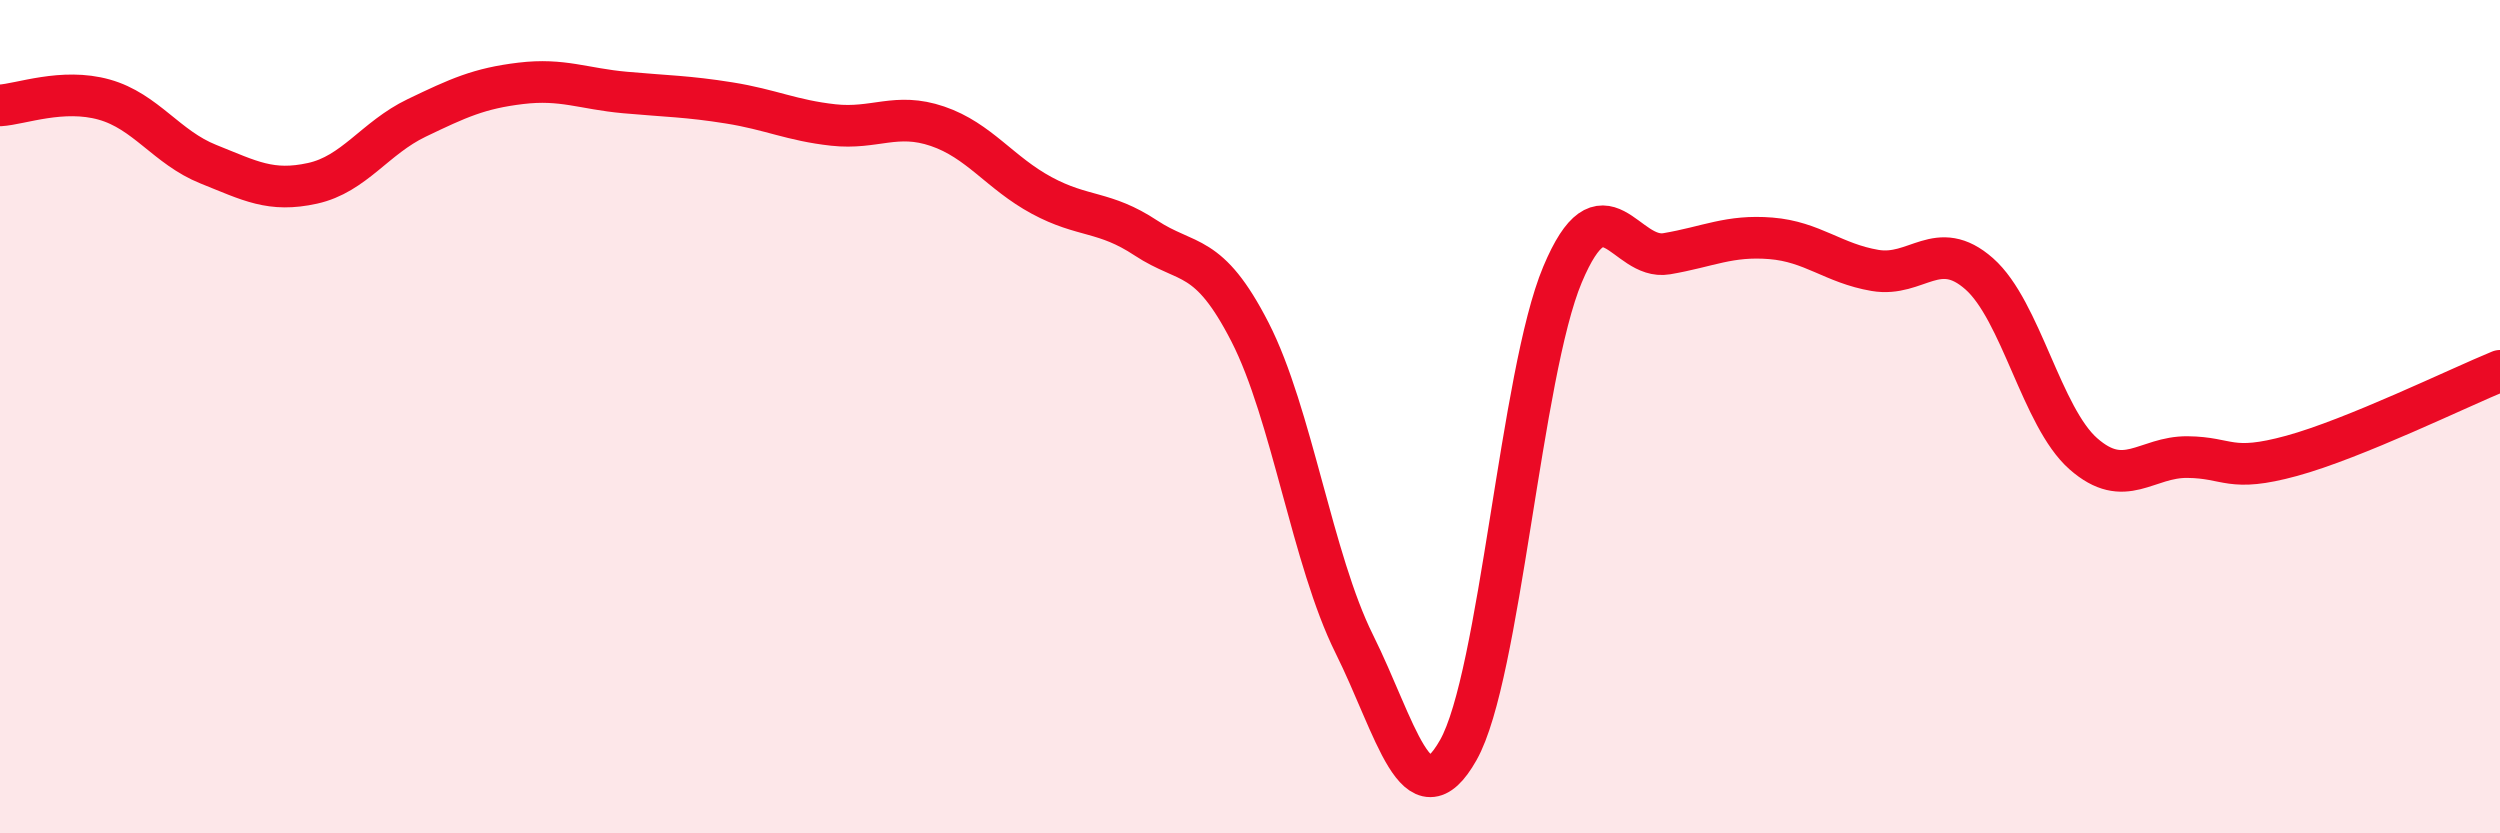 
    <svg width="60" height="20" viewBox="0 0 60 20" xmlns="http://www.w3.org/2000/svg">
      <path
        d="M 0,2.53 C 0.5,2.5 1.5,2.11 2.5,2.39 C 3.5,2.67 4,3.54 5,3.94 C 6,4.34 6.5,4.62 7.5,4.4 C 8.5,4.18 9,3.31 10,2.83 C 11,2.35 11.5,2.12 12.5,2 C 13.5,1.88 14,2.13 15,2.22 C 16,2.31 16.5,2.31 17.5,2.47 C 18.5,2.63 19,2.89 20,3 C 21,3.11 21.5,2.69 22.5,3.03 C 23.5,3.37 24,4.15 25,4.69 C 26,5.23 26.5,5.05 27.5,5.71 C 28.5,6.37 29,6.02 30,7.97 C 31,9.92 31.5,13.44 32.5,15.45 C 33.5,17.46 34,19.77 35,18 C 36,16.23 36.5,8.97 37.5,6.59 C 38.5,4.21 39,6.26 40,6.09 C 41,5.92 41.5,5.64 42.5,5.72 C 43.5,5.8 44,6.32 45,6.49 C 46,6.66 46.5,5.69 47.5,6.57 C 48.5,7.45 49,10.01 50,10.89 C 51,11.77 51.5,10.96 52.5,10.97 C 53.5,10.98 53.5,11.35 55,10.94 C 56.5,10.53 59,9.31 60,8.9L60 20L0 20Z"
        fill="#EB0A25"
        opacity="0.1"
        stroke-linecap="round"
        stroke-linejoin="round"
      />
      <path
        d="M 0,2.53 C 0.5,2.5 1.5,2.11 2.5,2.39 C 3.5,2.67 4,3.54 5,3.94 C 6,4.34 6.5,4.62 7.5,4.4 C 8.5,4.18 9,3.31 10,2.83 C 11,2.35 11.5,2.12 12.5,2 C 13.5,1.88 14,2.13 15,2.22 C 16,2.31 16.5,2.31 17.5,2.47 C 18.5,2.63 19,2.89 20,3 C 21,3.11 21.5,2.69 22.5,3.03 C 23.5,3.37 24,4.15 25,4.69 C 26,5.23 26.5,5.05 27.5,5.71 C 28.5,6.37 29,6.02 30,7.97 C 31,9.92 31.5,13.44 32.5,15.45 C 33.5,17.46 34,19.77 35,18 C 36,16.23 36.5,8.97 37.5,6.59 C 38.5,4.21 39,6.26 40,6.09 C 41,5.92 41.5,5.64 42.5,5.72 C 43.5,5.8 44,6.32 45,6.49 C 46,6.66 46.5,5.69 47.5,6.57 C 48.5,7.45 49,10.01 50,10.89 C 51,11.77 51.5,10.96 52.5,10.97 C 53.5,10.98 53.5,11.35 55,10.94 C 56.5,10.53 59,9.31 60,8.9"
        stroke="#EB0A25"
        stroke-width="1"
        fill="none"
        stroke-linecap="round"
        stroke-linejoin="round"
      />
    </svg>
  